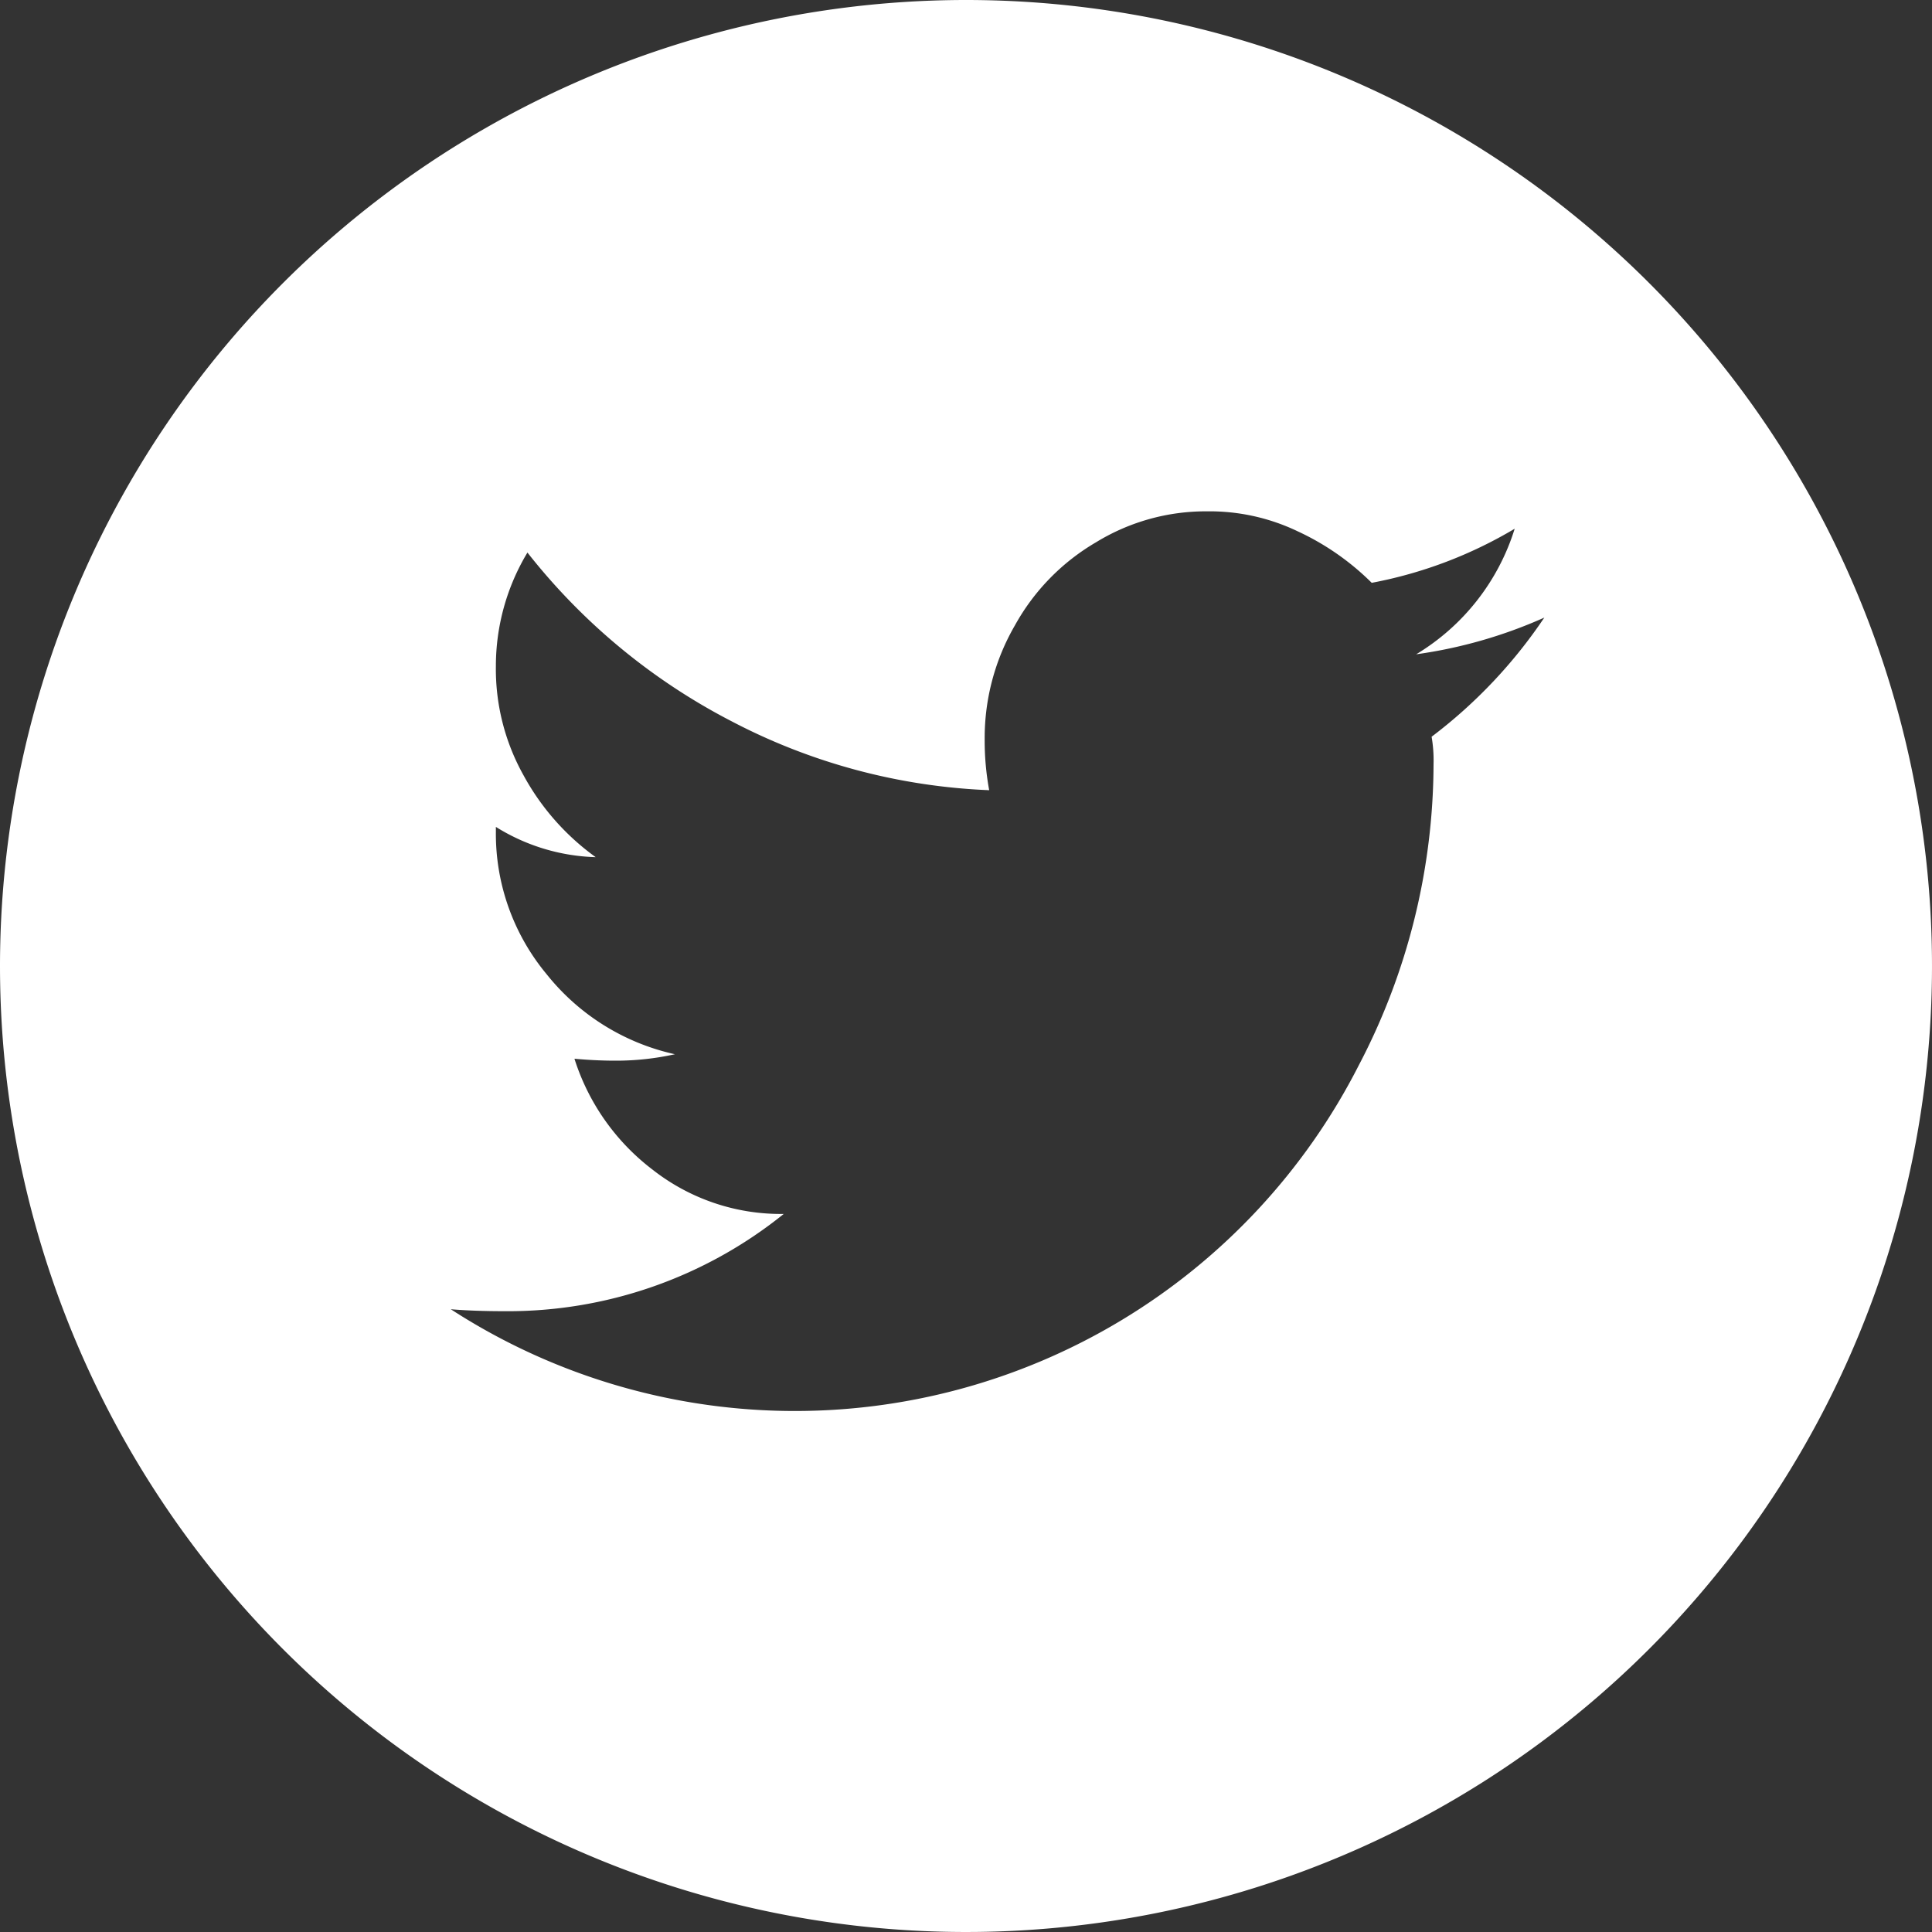 <?xml version="1.0" encoding="UTF-8"?> <svg xmlns="http://www.w3.org/2000/svg" width="30" height="30" viewBox="0 0 30 30"><rect x="0" y="0" width="30" height="30" fill="#333333" stroke="none"/><defs><style> .cls-1 { fill: #fff; fill-rule: evenodd; } </style></defs><path id="social-twitter" class="cls-1" d="M1109.97,3835.75a15,15,0,1,1-15,15A15.005,15.005,0,0,1,1109.97,3835.75Zm7.26,11.87a10.118,10.118,0,0,1-1.16,4.67,9.825,9.825,0,0,1-14.1,3.79c0.24,0.02.52,0.03,0.83,0.03a6.825,6.825,0,0,0,4.34-1.51,3.225,3.225,0,0,1-2.04-.69,3.489,3.489,0,0,1-1.21-1.72q0.33,0.03.63,0.03a4.2,4.2,0,0,0,.93-0.1,3.517,3.517,0,0,1-1.99-1.24,3.412,3.412,0,0,1-.79-2.22v-0.07a3.087,3.087,0,0,0,1.55.47,3.809,3.809,0,0,1-1.12-1.27,3.384,3.384,0,0,1-.43-1.7,3.419,3.419,0,0,1,.49-1.76,9.683,9.683,0,0,0,3.17,2.62,9.424,9.424,0,0,0,4,1.07,4.251,4.251,0,0,1-.07-0.8,3.488,3.488,0,0,1,.47-1.76,3.4,3.4,0,0,1,1.26-1.29,3.26,3.26,0,0,1,1.72-.48,3.166,3.166,0,0,1,1.41.31,4.024,4.024,0,0,1,1.15.8,6.794,6.794,0,0,0,2.22-.84,3.483,3.483,0,0,1-1.53,1.95,7.359,7.359,0,0,0,1.99-.57,7.7,7.7,0,0,1-1.75,1.85A2.169,2.169,0,0,1,1117.23,3847.62Z" transform="translate(-1094.97 -3835.75)"></path></svg> 